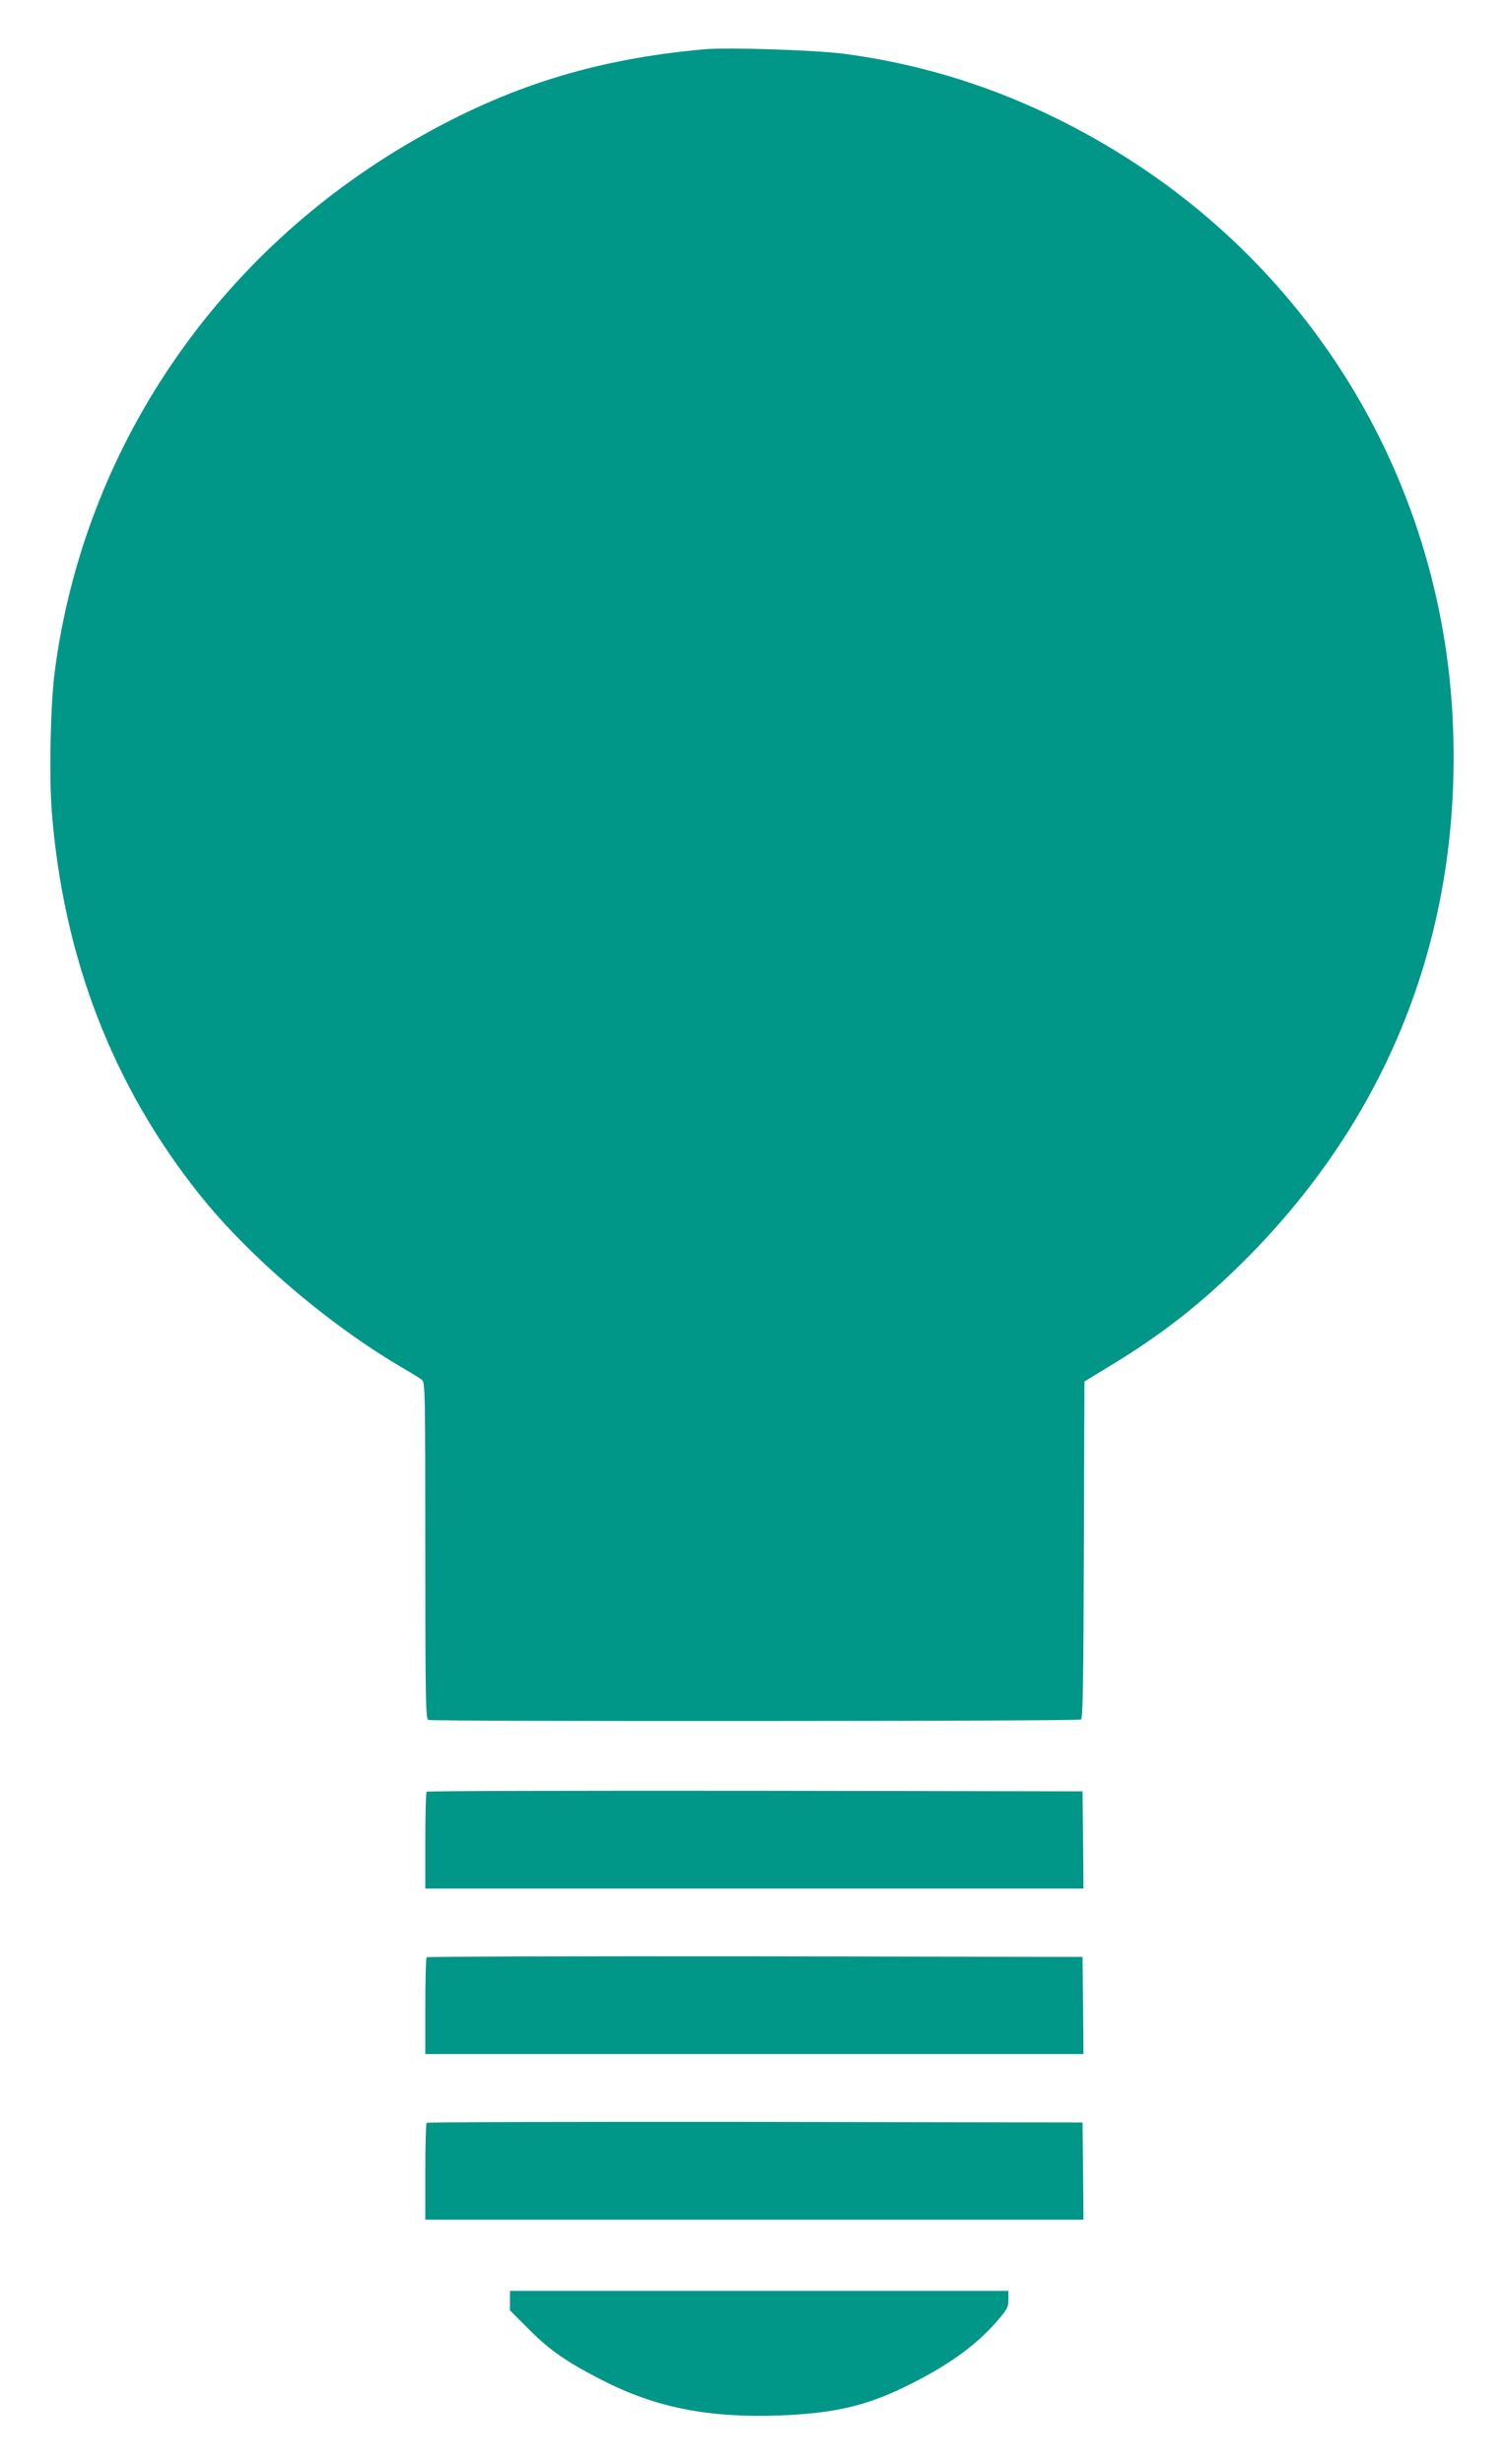 <?xml version="1.0" standalone="no"?>
<!DOCTYPE svg PUBLIC "-//W3C//DTD SVG 20010904//EN"
 "http://www.w3.org/TR/2001/REC-SVG-20010904/DTD/svg10.dtd">
<svg version="1.0" xmlns="http://www.w3.org/2000/svg"
 width="781pt" height="1280pt" viewBox="0 0 781 1280"
 preserveAspectRatio="xMidYMid meet">
<g transform="translate(0,1280) scale(0.1,-0.1)"
fill="#009688" stroke="none">
<path d="M3660 12544 c-568 -51 -1020 -192 -1500 -467 -1036 -592 -1726 -1611
-1876 -2769 -22 -171 -29 -539 -15 -723 60 -759 316 -1423 767 -1989 257 -323
679 -683 1064 -906 41 -24 83 -50 93 -58 16 -14 17 -69 17 -887 0 -787 2 -873
16 -879 24 -9 3377 -7 3391 2 10 6 13 198 15 882 l3 874 125 76 c260 157 455
307 669 515 786 765 1170 1740 1120 2839 -56 1232 -716 2340 -1772 2974 -439
264 -899 427 -1387 492 -149 20 -607 35 -730 24z"/>
<path d="M2217 3493 c-4 -3 -7 -118 -7 -255 l0 -248 1710 0 1710 0 -2 253 -3
252 -1701 3 c-935 1 -1704 -1 -1707 -5z"/>
<path d="M2217 2633 c-4 -3 -7 -118 -7 -255 l0 -248 1710 0 1710 0 -2 253 -3
252 -1701 3 c-935 1 -1704 -1 -1707 -5z"/>
<path d="M2217 1773 c-4 -3 -7 -118 -7 -255 l0 -248 1710 0 1710 0 -2 253 -3
252 -1701 3 c-935 1 -1704 -1 -1707 -5z"/>
<path d="M2650 849 l0 -50 98 -98 c109 -110 199 -172 384 -266 276 -141 548
-195 917 -182 272 10 441 47 639 142 225 108 377 215 490 345 56 64 62 76 62
116 l0 44 -1295 0 -1295 0 0 -51z"/>
</g>
</svg>
